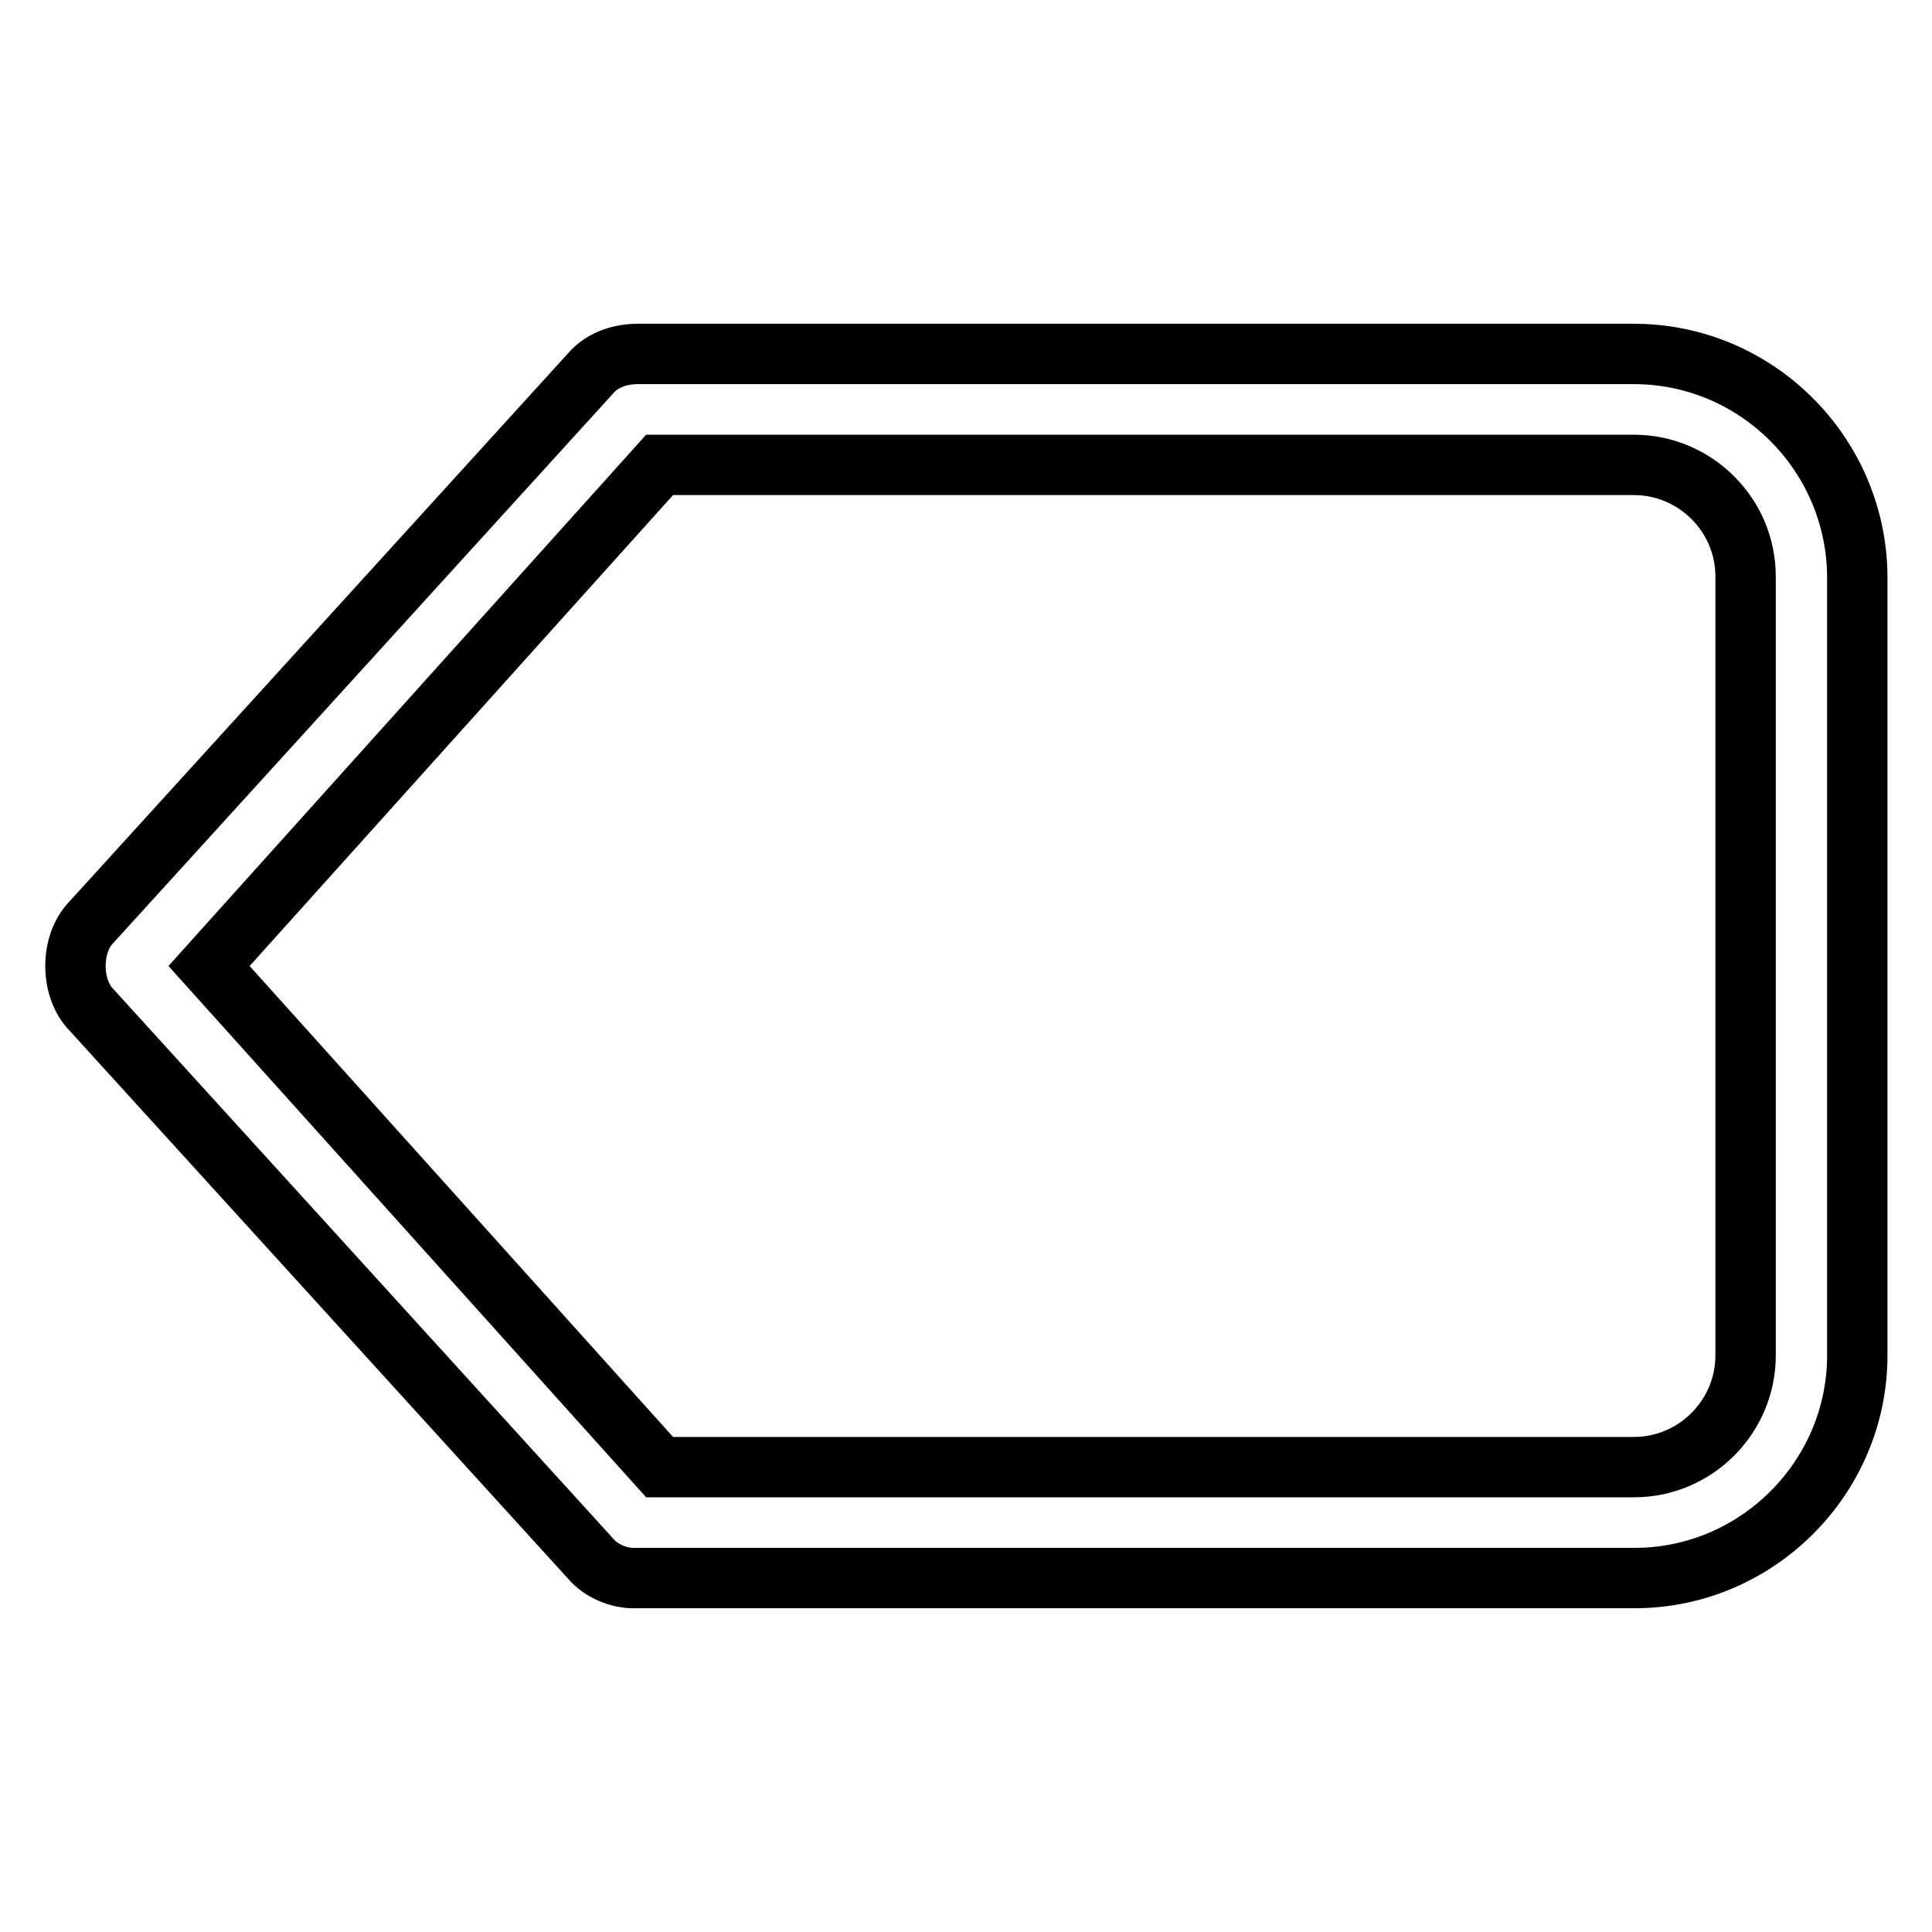 <?xml version="1.0" encoding="utf-8"?>
<!-- Svg Vector Icons : http://www.onlinewebfonts.com/icon -->
<!DOCTYPE svg PUBLIC "-//W3C//DTD SVG 1.1//EN" "http://www.w3.org/Graphics/SVG/1.1/DTD/svg11.dtd">
<svg version="1.1" xmlns="http://www.w3.org/2000/svg" xmlns:xlink="http://www.w3.org/1999/xlink" x="0px" y="0px" viewBox="0 0 256 256" enable-background="new 0 0 256 256" xml:space="preserve">
<g> <path stroke-width="8" fill-opacity="0" stroke="#000000"  d="M216.5,46.9h-132c-2.2,0-4.4,0.7-5.9,2.2l-66.4,73c-1.5,1.5-2.2,3.7-2.2,5.9c0,2.2,0.7,4.4,2.2,5.9l66.4,73 c1.5,1.5,3.7,2.2,5.2,2.2h132.8c16.2,0,29.5-13.3,29.5-29.5V76.4C246,60.1,232.7,46.9,216.5,46.9L216.5,46.9z M231.3,179.6 c0,8.1-6.6,14.8-14.8,14.8H87.4L27.7,128l59.7-66.4h129.1c8.1,0,14.8,6.6,14.8,14.8V179.6z"/></g>
</svg>